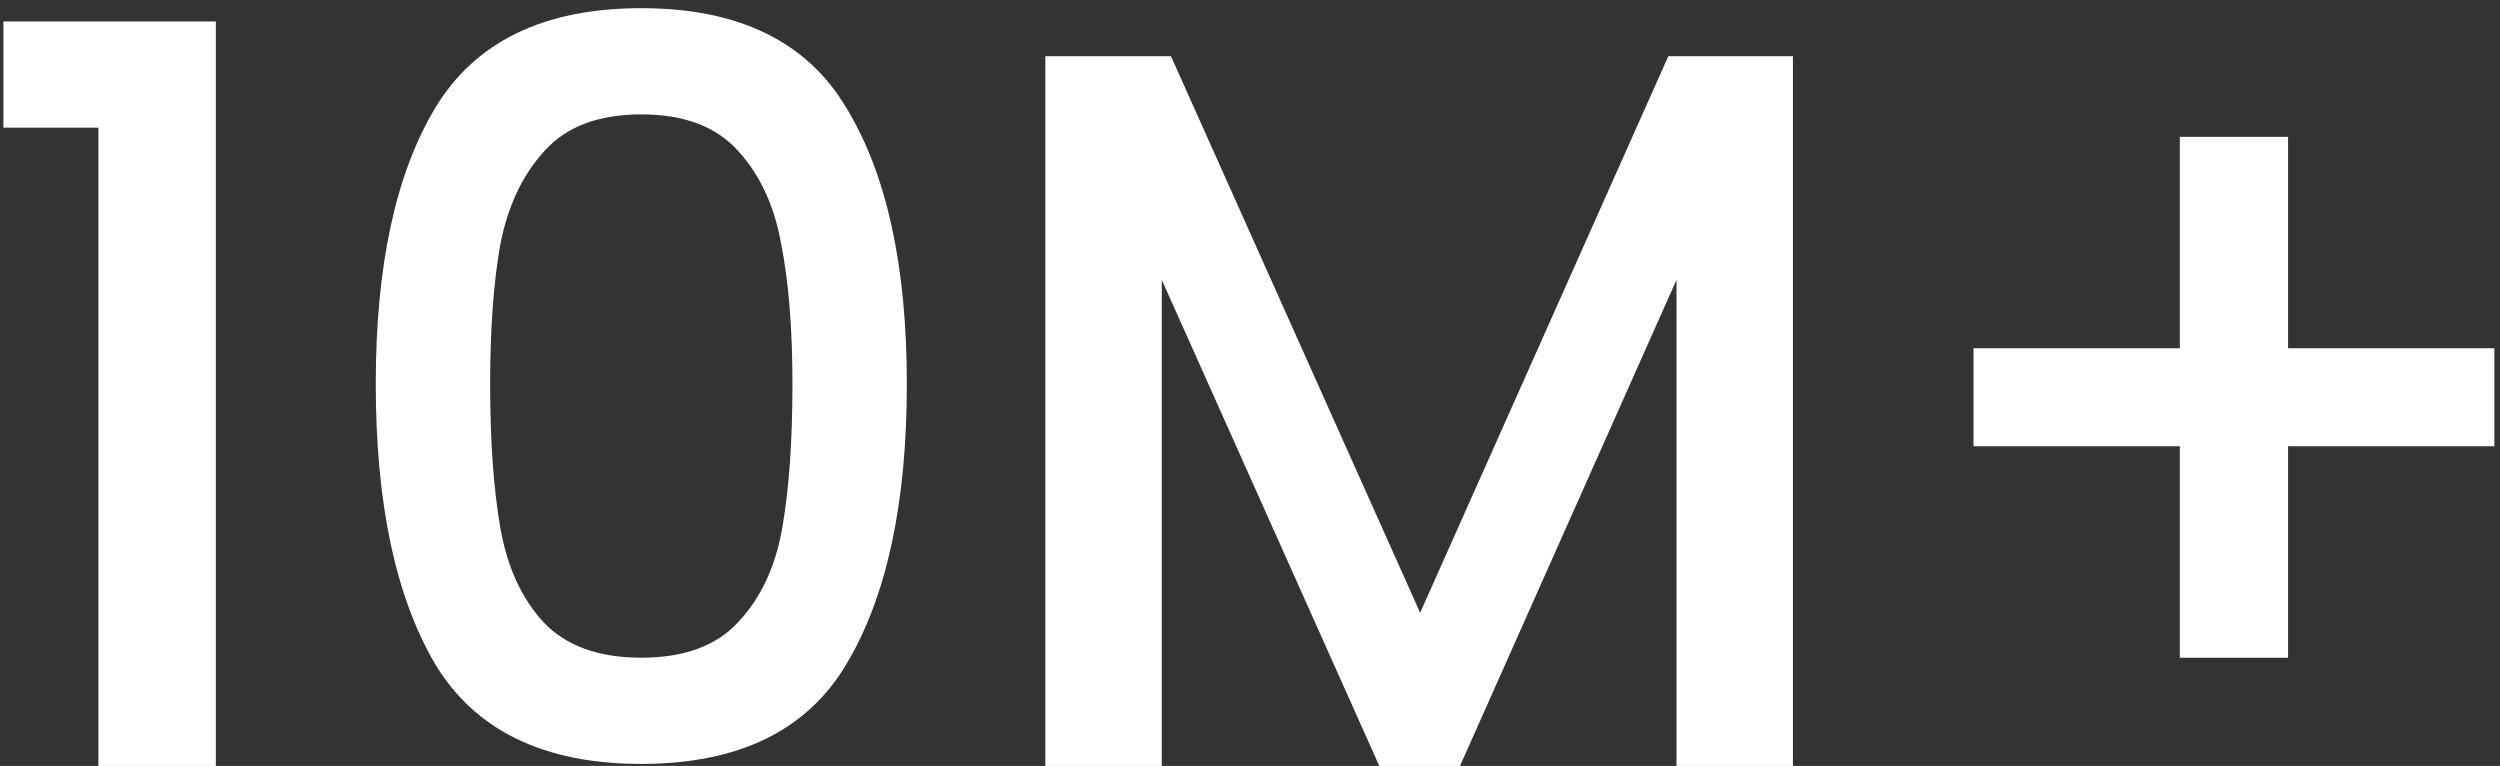 <svg width="235" height="72" viewBox="0 0 235 72" fill="none" xmlns="http://www.w3.org/2000/svg">
<rect x="0" y="0" width="235" height="72" fill="#333333" stroke="none"/>
<path d="M0.32 12V2.016H20.288V72H9.248V12H0.32ZM35.322 36.096C35.322 25.024 37.178 16.384 40.891 10.176C44.666 3.904 51.13 0.768 60.282 0.768C69.434 0.768 75.867 3.904 79.579 10.176C83.355 16.384 85.243 25.024 85.243 36.096C85.243 47.296 83.355 56.064 79.579 62.4C75.867 68.672 69.434 71.808 60.282 71.808C51.13 71.808 44.666 68.672 40.891 62.4C37.178 56.064 35.322 47.296 35.322 36.096ZM74.49 36.096C74.49 30.912 74.138 26.528 73.434 22.944C72.794 19.36 71.451 16.448 69.403 14.208C67.355 11.904 64.314 10.752 60.282 10.752C56.251 10.752 53.211 11.904 51.163 14.208C49.114 16.448 47.739 19.36 47.035 22.944C46.395 26.528 46.075 30.912 46.075 36.096C46.075 41.472 46.395 45.984 47.035 49.632C47.675 53.28 49.019 56.224 51.066 58.464C53.178 60.704 56.251 61.824 60.282 61.824C64.314 61.824 67.355 60.704 69.403 58.464C71.514 56.224 72.891 53.28 73.531 49.632C74.171 45.984 74.49 41.472 74.49 36.096ZM168.535 5.28V72H157.591V26.304L137.239 72H129.655L109.207 26.304V72H98.263V5.28H110.071L133.495 57.6L156.823 5.28H168.535ZM234.471 41.952H215.079V61.824H204.903V41.952H185.511V32.736H204.903V12.864H215.079V32.736H234.471V41.952Z" fill="white"/>
</svg>
